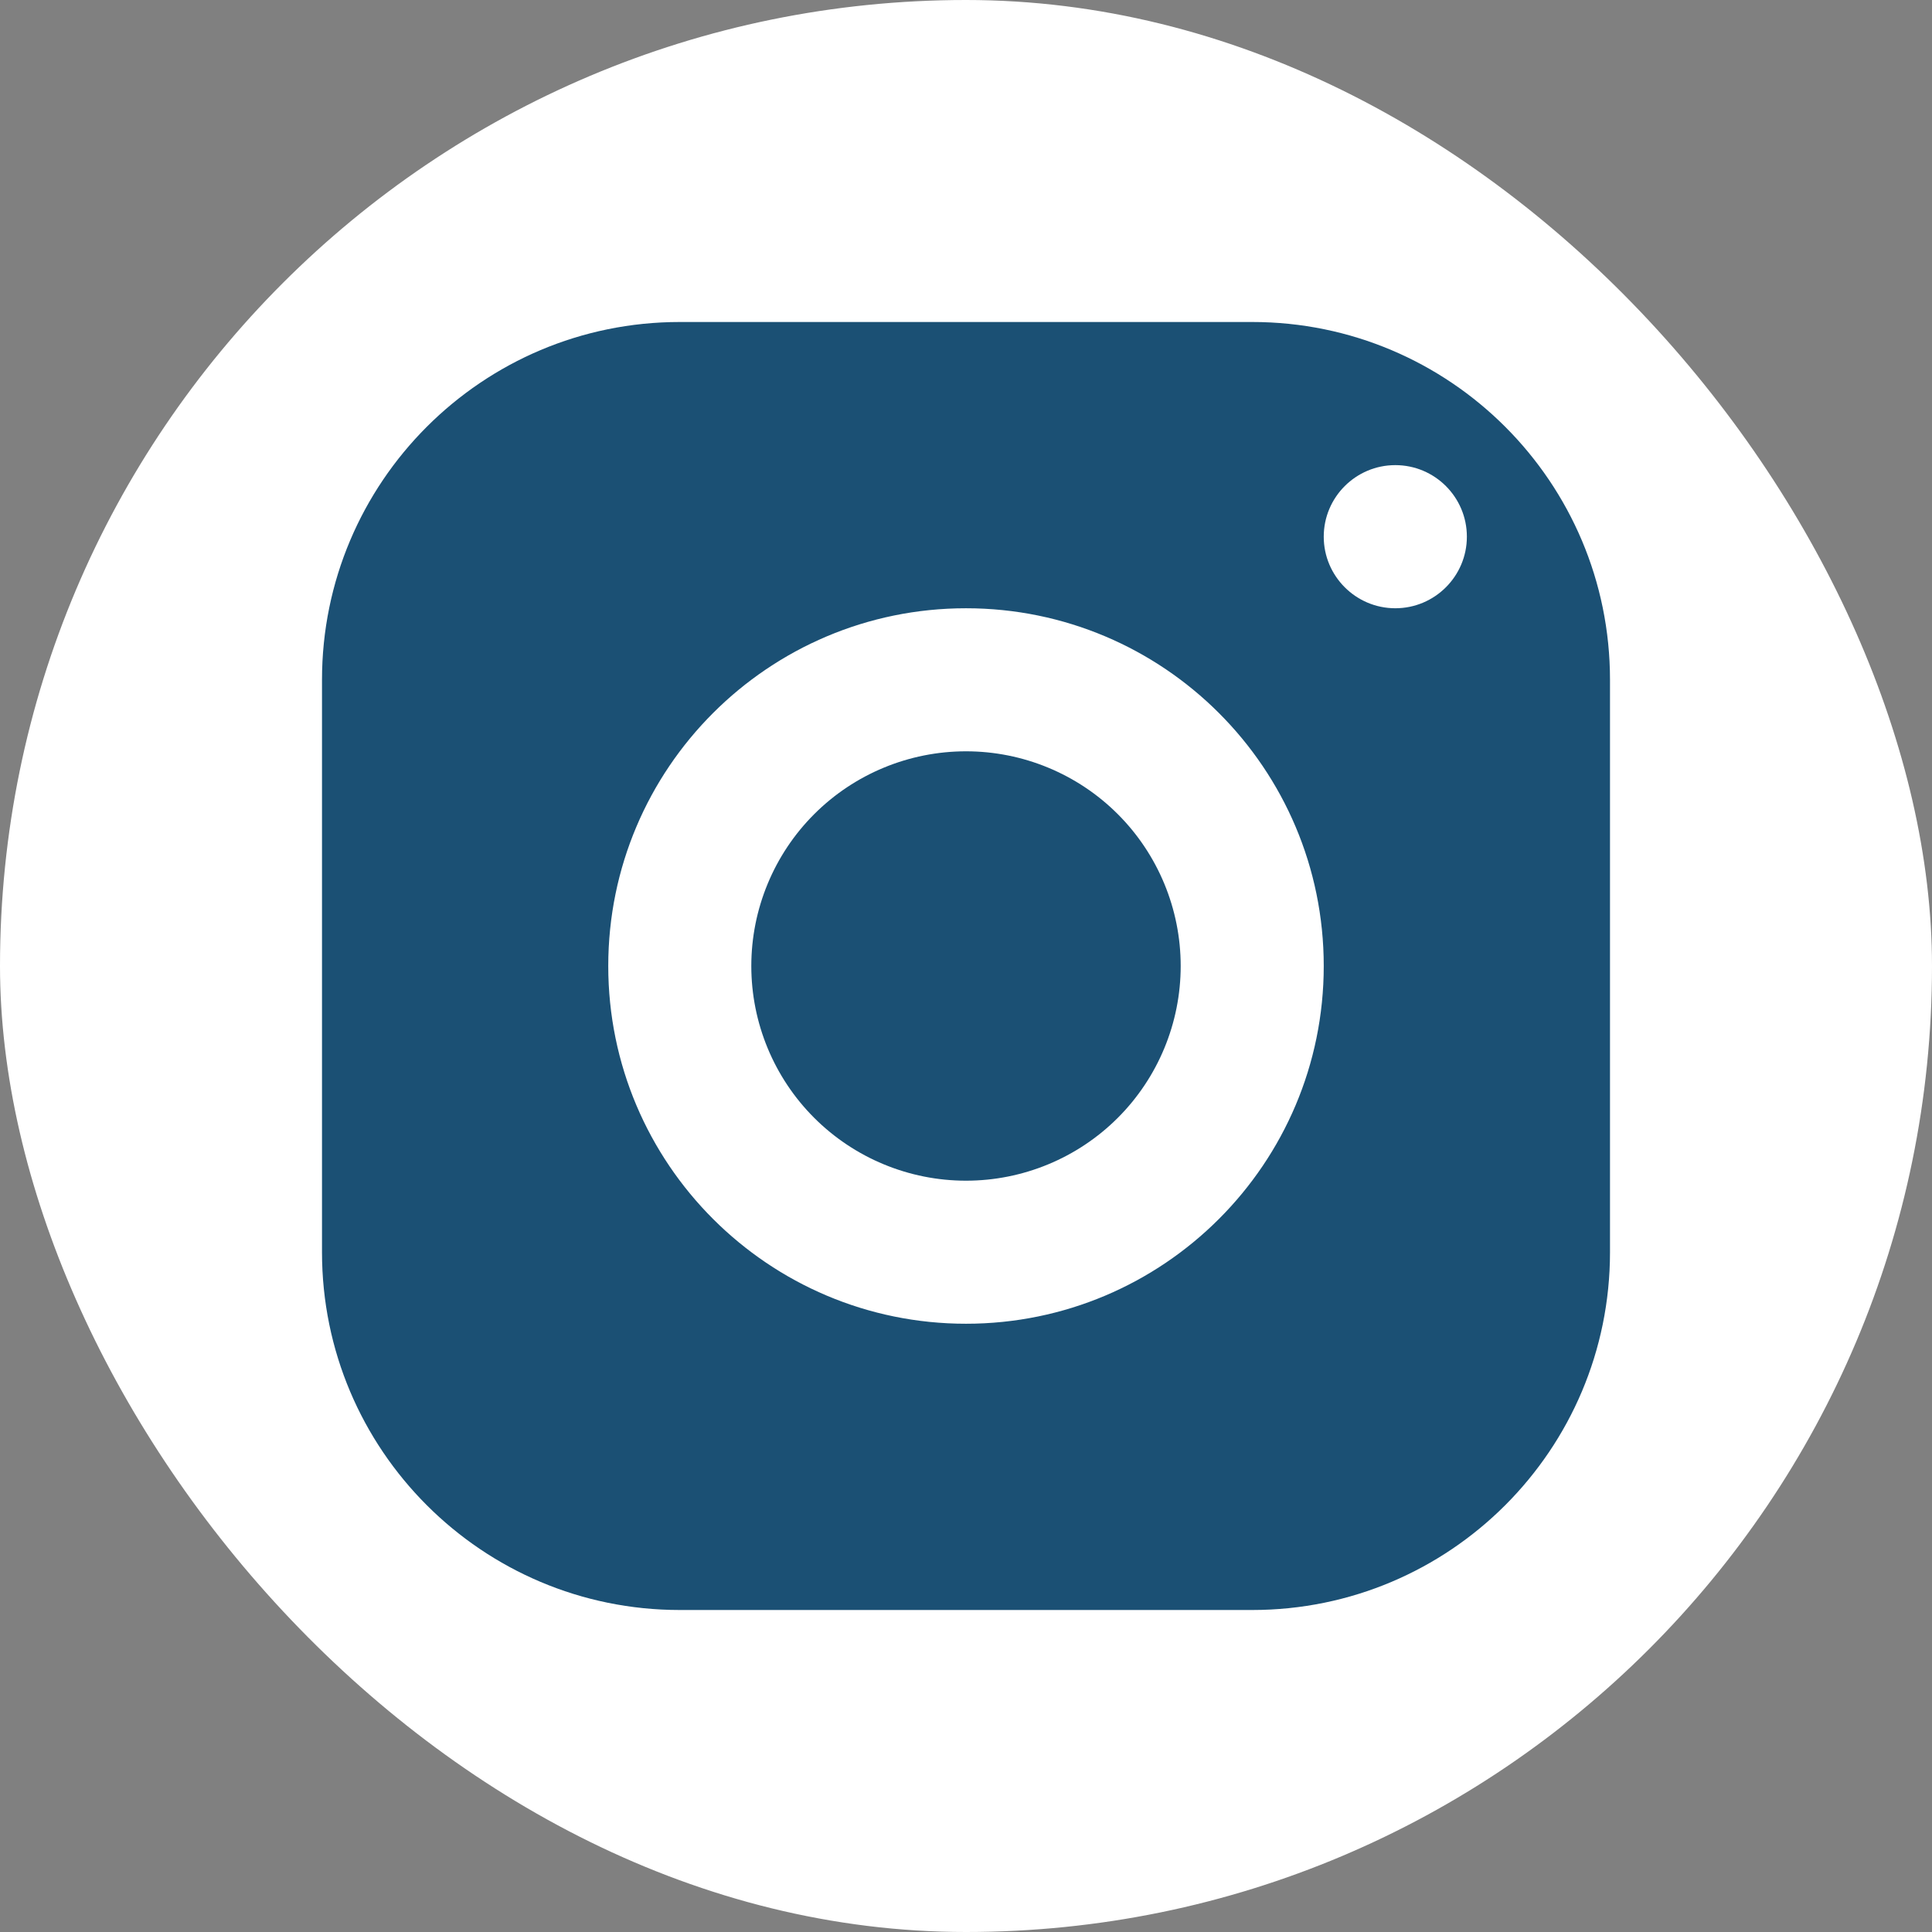 <svg width="24" height="24" viewBox="0 0 24 24" fill="none" xmlns="http://www.w3.org/2000/svg">
<rect x="0" y="0" width="24" height="24" fill="#808080" stroke="none"/>
<rect width="24" height="24" rx="12" fill="white"/>
<path d="M8.444 4C5.99 4 4 5.99 4 8.444V15.556C4 18.01 5.99 20 8.444 20H15.556C18.01 20 20 18.01 20 15.556V8.444C20 5.99 18.01 4 15.556 4H8.444ZM17.333 5.778C17.824 5.778 18.222 6.176 18.222 6.667C18.222 7.157 17.824 7.556 17.333 7.556C16.843 7.556 16.444 7.157 16.444 6.667C16.444 6.176 16.843 5.778 17.333 5.778ZM12 7.556C14.454 7.556 16.444 9.546 16.444 12C16.444 14.454 14.454 16.444 12 16.444C9.546 16.444 7.556 14.454 7.556 12C7.556 9.546 9.546 7.556 12 7.556ZM12 9.333C11.293 9.333 10.614 9.614 10.114 10.114C9.614 10.614 9.333 11.293 9.333 12C9.333 12.707 9.614 13.386 10.114 13.886C10.614 14.386 11.293 14.667 12 14.667C12.707 14.667 13.386 14.386 13.886 13.886C14.386 13.386 14.667 12.707 14.667 12C14.667 11.293 14.386 10.614 13.886 10.114C13.386 9.614 12.707 9.333 12 9.333Z" fill="#1B5074"/>
</svg>
